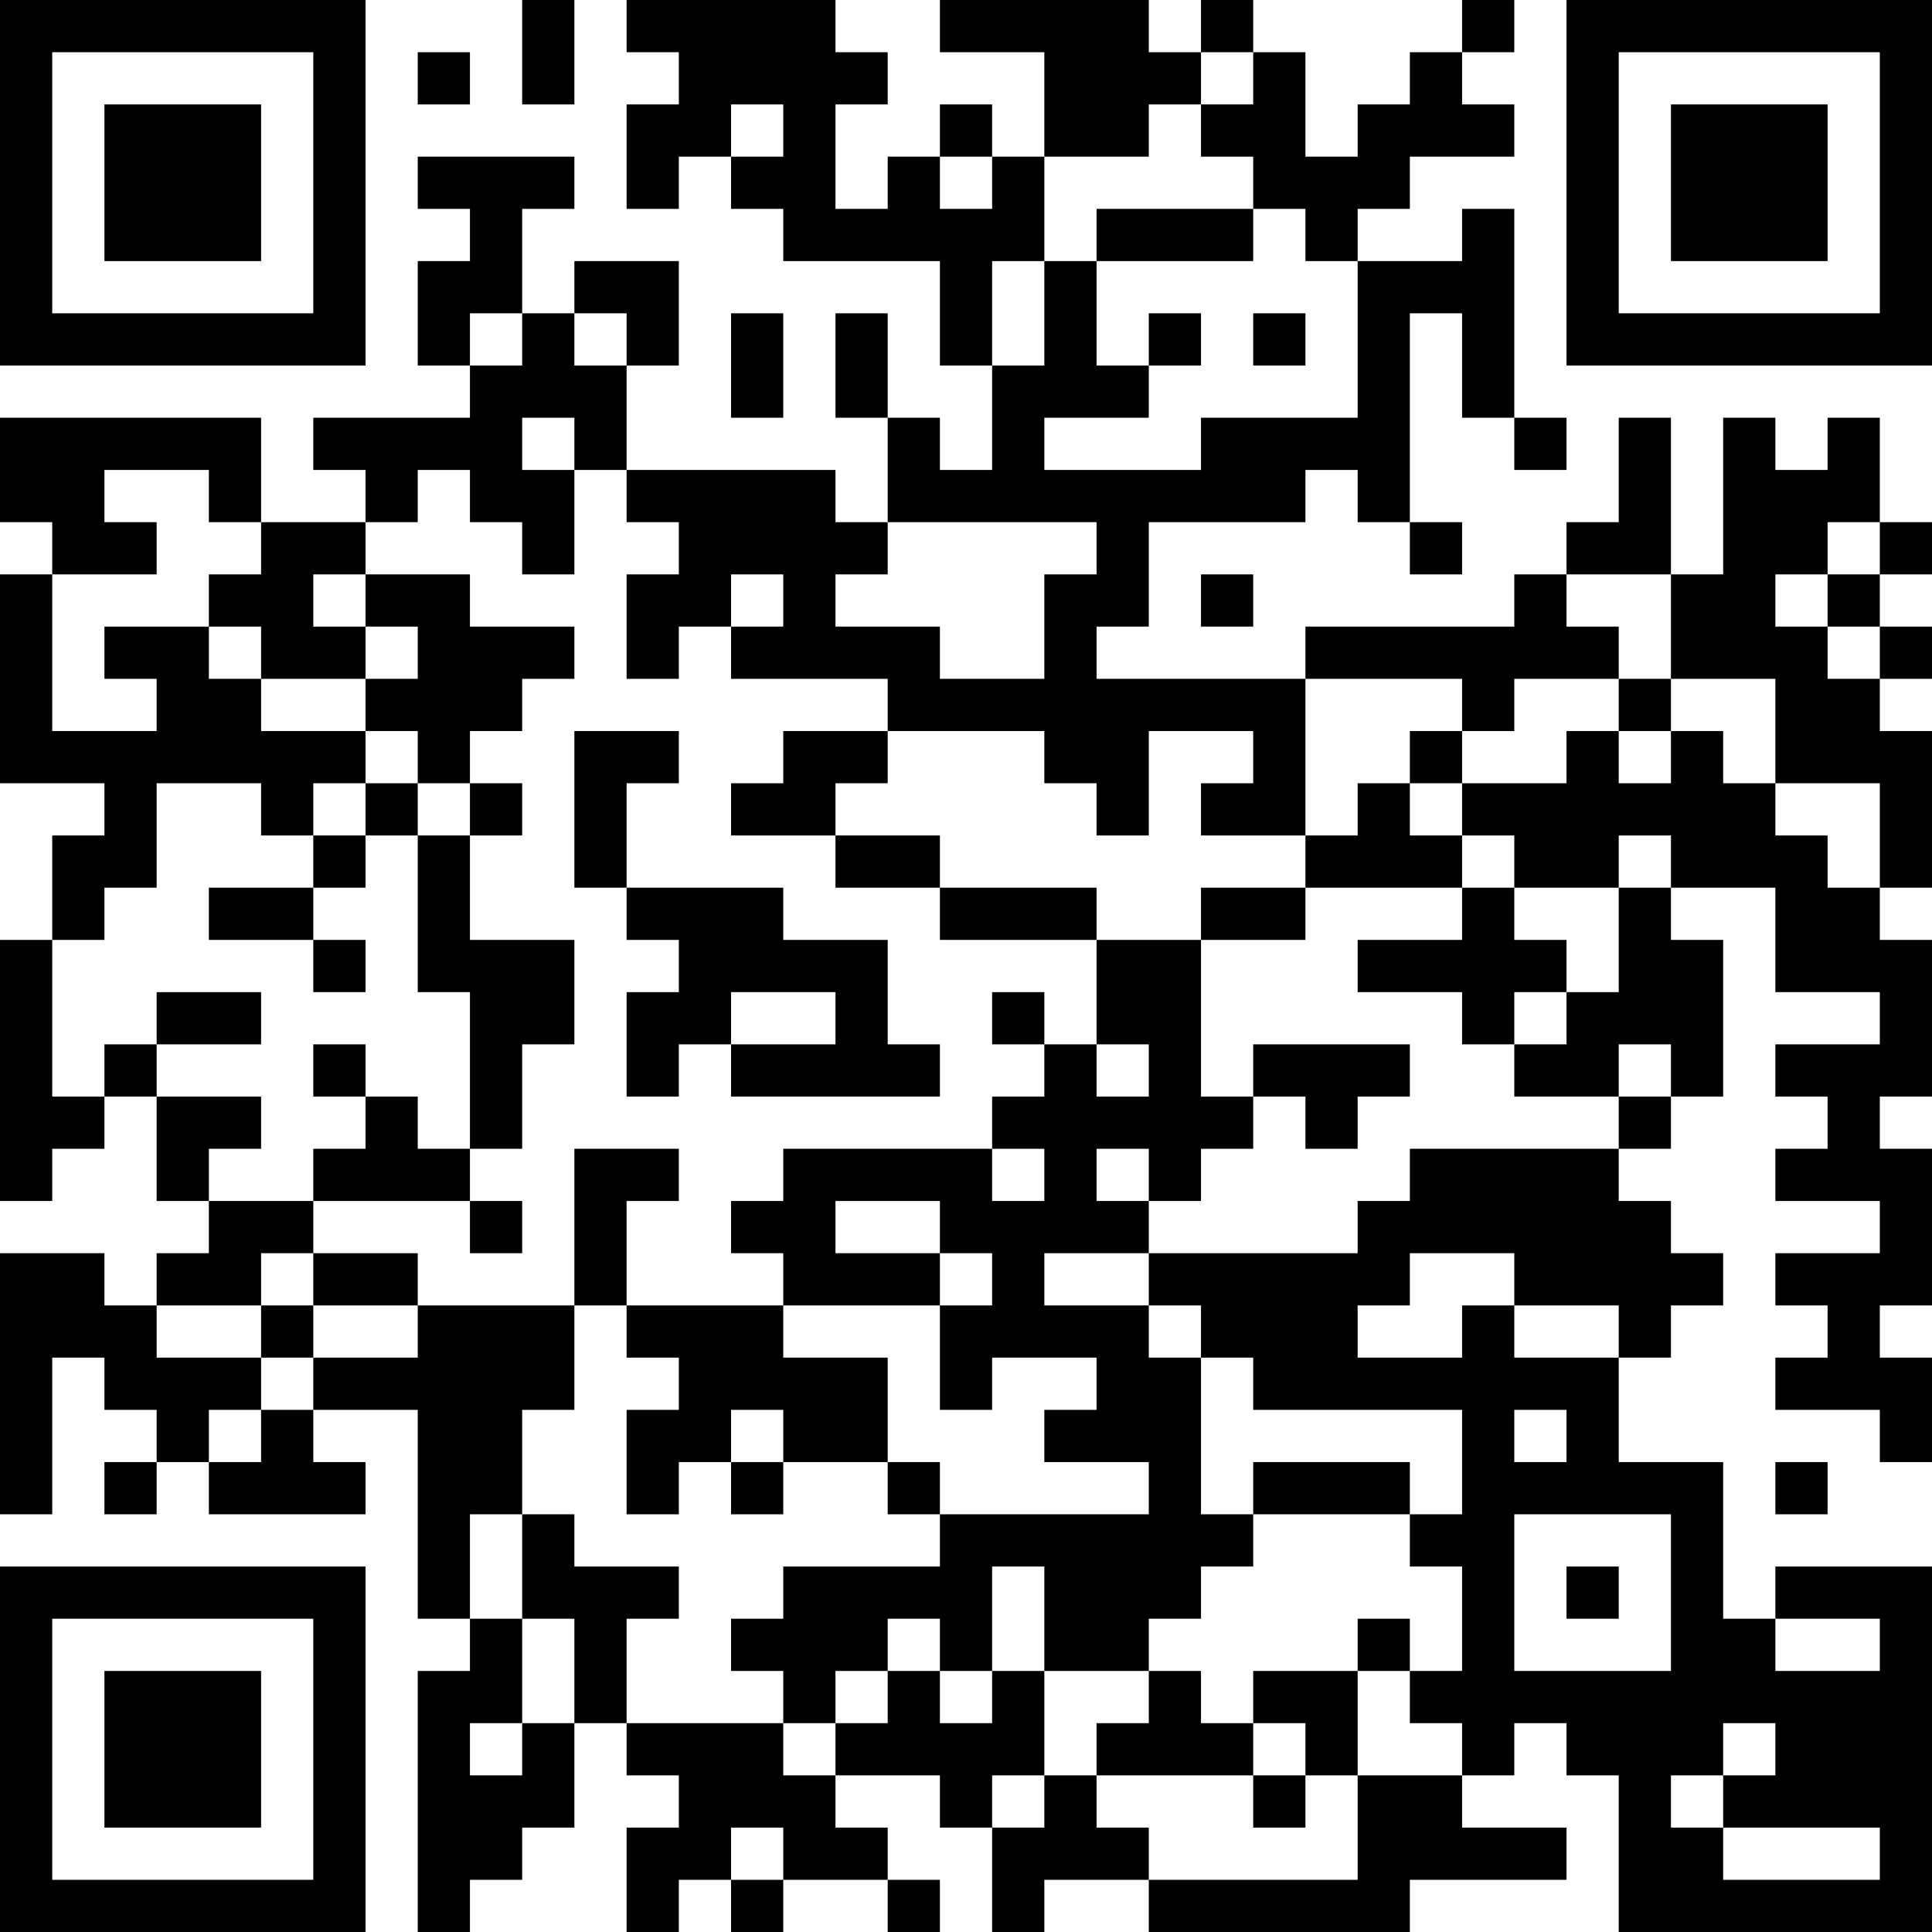 <?xml version="1.0" encoding="UTF-8"?>
<svg xmlns="http://www.w3.org/2000/svg" version="1.1" width="400" height="400" viewBox="0 0 400 400"><rect x="0" y="0" width="400" height="400" fill="#ffffff"/><g transform="scale(10.811)"><g transform="translate(0,0)"><path fill-rule="evenodd" d="M10 0L10 2L11 2L11 0ZM12 0L12 1L13 1L13 2L12 2L12 4L13 4L13 3L14 3L14 4L15 4L15 5L18 5L18 7L19 7L19 9L18 9L18 8L17 8L17 6L16 6L16 8L17 8L17 10L16 10L16 9L12 9L12 7L13 7L13 5L11 5L11 6L10 6L10 4L11 4L11 3L8 3L8 4L9 4L9 5L8 5L8 7L9 7L9 8L6 8L6 9L7 9L7 10L5 10L5 8L0 8L0 10L1 10L1 11L0 11L0 15L2 15L2 16L1 16L1 18L0 18L0 23L1 23L1 22L2 22L2 21L3 21L3 23L4 23L4 24L3 24L3 25L2 25L2 24L0 24L0 29L1 29L1 26L2 26L2 27L3 27L3 28L2 28L2 29L3 29L3 28L4 28L4 29L7 29L7 28L6 28L6 27L8 27L8 31L9 31L9 32L8 32L8 37L9 37L9 36L10 36L10 35L11 35L11 33L12 33L12 34L13 34L13 35L12 35L12 37L13 37L13 36L14 36L14 37L15 37L15 36L17 36L17 37L18 37L18 36L17 36L17 35L16 35L16 34L18 34L18 35L19 35L19 37L20 37L20 36L22 36L22 37L27 37L27 36L30 36L30 35L28 35L28 34L29 34L29 33L30 33L30 34L31 34L31 37L37 37L37 30L34 30L34 31L33 31L33 28L31 28L31 26L32 26L32 25L33 25L33 24L32 24L32 23L31 23L31 22L32 22L32 21L33 21L33 18L32 18L32 17L34 17L34 19L36 19L36 20L34 20L34 21L35 21L35 22L34 22L34 23L36 23L36 24L34 24L34 25L35 25L35 26L34 26L34 27L36 27L36 28L37 28L37 26L36 26L36 25L37 25L37 22L36 22L36 21L37 21L37 18L36 18L36 17L37 17L37 14L36 14L36 13L37 13L37 12L36 12L36 11L37 11L37 10L36 10L36 8L35 8L35 9L34 9L34 8L33 8L33 11L32 11L32 8L31 8L31 10L30 10L30 11L29 11L29 12L25 12L25 13L21 13L21 12L22 12L22 10L25 10L25 9L26 9L26 10L27 10L27 11L28 11L28 10L27 10L27 6L28 6L28 8L29 8L29 9L30 9L30 8L29 8L29 4L28 4L28 5L26 5L26 4L27 4L27 3L29 3L29 2L28 2L28 1L29 1L29 0L28 0L28 1L27 1L27 2L26 2L26 3L25 3L25 1L24 1L24 0L23 0L23 1L22 1L22 0L18 0L18 1L20 1L20 3L19 3L19 2L18 2L18 3L17 3L17 4L16 4L16 2L17 2L17 1L16 1L16 0ZM8 1L8 2L9 2L9 1ZM23 1L23 2L22 2L22 3L20 3L20 5L19 5L19 7L20 7L20 5L21 5L21 7L22 7L22 8L20 8L20 9L23 9L23 8L26 8L26 5L25 5L25 4L24 4L24 3L23 3L23 2L24 2L24 1ZM14 2L14 3L15 3L15 2ZM18 3L18 4L19 4L19 3ZM21 4L21 5L24 5L24 4ZM9 6L9 7L10 7L10 6ZM11 6L11 7L12 7L12 6ZM14 6L14 8L15 8L15 6ZM22 6L22 7L23 7L23 6ZM24 6L24 7L25 7L25 6ZM10 8L10 9L11 9L11 11L10 11L10 10L9 10L9 9L8 9L8 10L7 10L7 11L6 11L6 12L7 12L7 13L5 13L5 12L4 12L4 11L5 11L5 10L4 10L4 9L2 9L2 10L3 10L3 11L1 11L1 14L3 14L3 13L2 13L2 12L4 12L4 13L5 13L5 14L7 14L7 15L6 15L6 16L5 16L5 15L3 15L3 17L2 17L2 18L1 18L1 21L2 21L2 20L3 20L3 21L5 21L5 22L4 22L4 23L6 23L6 24L5 24L5 25L3 25L3 26L5 26L5 27L4 27L4 28L5 28L5 27L6 27L6 26L8 26L8 25L11 25L11 27L10 27L10 29L9 29L9 31L10 31L10 33L9 33L9 34L10 34L10 33L11 33L11 31L10 31L10 29L11 29L11 30L13 30L13 31L12 31L12 33L15 33L15 34L16 34L16 33L17 33L17 32L18 32L18 33L19 33L19 32L20 32L20 34L19 34L19 35L20 35L20 34L21 34L21 35L22 35L22 36L26 36L26 34L28 34L28 33L27 33L27 32L28 32L28 30L27 30L27 29L28 29L28 27L24 27L24 26L23 26L23 25L22 25L22 24L26 24L26 23L27 23L27 22L31 22L31 21L32 21L32 20L31 20L31 21L29 21L29 20L30 20L30 19L31 19L31 17L32 17L32 16L31 16L31 17L29 17L29 16L28 16L28 15L30 15L30 14L31 14L31 15L32 15L32 14L33 14L33 15L34 15L34 16L35 16L35 17L36 17L36 15L34 15L34 13L32 13L32 11L30 11L30 12L31 12L31 13L29 13L29 14L28 14L28 13L25 13L25 16L23 16L23 15L24 15L24 14L22 14L22 16L21 16L21 15L20 15L20 14L17 14L17 13L14 13L14 12L15 12L15 11L14 11L14 12L13 12L13 13L12 13L12 11L13 11L13 10L12 10L12 9L11 9L11 8ZM17 10L17 11L16 11L16 12L18 12L18 13L20 13L20 11L21 11L21 10ZM35 10L35 11L34 11L34 12L35 12L35 13L36 13L36 12L35 12L35 11L36 11L36 10ZM7 11L7 12L8 12L8 13L7 13L7 14L8 14L8 15L7 15L7 16L6 16L6 17L4 17L4 18L6 18L6 19L7 19L7 18L6 18L6 17L7 17L7 16L8 16L8 19L9 19L9 22L8 22L8 21L7 21L7 20L6 20L6 21L7 21L7 22L6 22L6 23L9 23L9 24L10 24L10 23L9 23L9 22L10 22L10 20L11 20L11 18L9 18L9 16L10 16L10 15L9 15L9 14L10 14L10 13L11 13L11 12L9 12L9 11ZM23 11L23 12L24 12L24 11ZM31 13L31 14L32 14L32 13ZM11 14L11 17L12 17L12 18L13 18L13 19L12 19L12 21L13 21L13 20L14 20L14 21L18 21L18 20L17 20L17 18L15 18L15 17L12 17L12 15L13 15L13 14ZM15 14L15 15L14 15L14 16L16 16L16 17L18 17L18 18L21 18L21 20L20 20L20 19L19 19L19 20L20 20L20 21L19 21L19 22L15 22L15 23L14 23L14 24L15 24L15 25L12 25L12 23L13 23L13 22L11 22L11 25L12 25L12 26L13 26L13 27L12 27L12 29L13 29L13 28L14 28L14 29L15 29L15 28L17 28L17 29L18 29L18 30L15 30L15 31L14 31L14 32L15 32L15 33L16 33L16 32L17 32L17 31L18 31L18 32L19 32L19 30L20 30L20 32L22 32L22 33L21 33L21 34L24 34L24 35L25 35L25 34L26 34L26 32L27 32L27 31L26 31L26 32L24 32L24 33L23 33L23 32L22 32L22 31L23 31L23 30L24 30L24 29L27 29L27 28L24 28L24 29L23 29L23 26L22 26L22 25L20 25L20 24L22 24L22 23L23 23L23 22L24 22L24 21L25 21L25 22L26 22L26 21L27 21L27 20L24 20L24 21L23 21L23 18L25 18L25 17L28 17L28 18L26 18L26 19L28 19L28 20L29 20L29 19L30 19L30 18L29 18L29 17L28 17L28 16L27 16L27 15L28 15L28 14L27 14L27 15L26 15L26 16L25 16L25 17L23 17L23 18L21 18L21 17L18 17L18 16L16 16L16 15L17 15L17 14ZM8 15L8 16L9 16L9 15ZM3 19L3 20L5 20L5 19ZM14 19L14 20L16 20L16 19ZM21 20L21 21L22 21L22 20ZM19 22L19 23L20 23L20 22ZM21 22L21 23L22 23L22 22ZM16 23L16 24L18 24L18 25L15 25L15 26L17 26L17 28L18 28L18 29L22 29L22 28L20 28L20 27L21 27L21 26L19 26L19 27L18 27L18 25L19 25L19 24L18 24L18 23ZM6 24L6 25L5 25L5 26L6 26L6 25L8 25L8 24ZM27 24L27 25L26 25L26 26L28 26L28 25L29 25L29 26L31 26L31 25L29 25L29 24ZM14 27L14 28L15 28L15 27ZM29 27L29 28L30 28L30 27ZM34 28L34 29L35 29L35 28ZM29 29L29 32L32 32L32 29ZM30 30L30 31L31 31L31 30ZM34 31L34 32L36 32L36 31ZM24 33L24 34L25 34L25 33ZM33 33L33 34L32 34L32 35L33 35L33 36L36 36L36 35L33 35L33 34L34 34L34 33ZM14 35L14 36L15 36L15 35ZM0 0L0 7L7 7L7 0ZM1 1L1 6L6 6L6 1ZM2 2L2 5L5 5L5 2ZM30 0L30 7L37 7L37 0ZM31 1L31 6L36 6L36 1ZM32 2L32 5L35 5L35 2ZM0 30L0 37L7 37L7 30ZM1 31L1 36L6 36L6 31ZM2 32L2 35L5 35L5 32Z" fill="#000000"/></g></g></svg>
